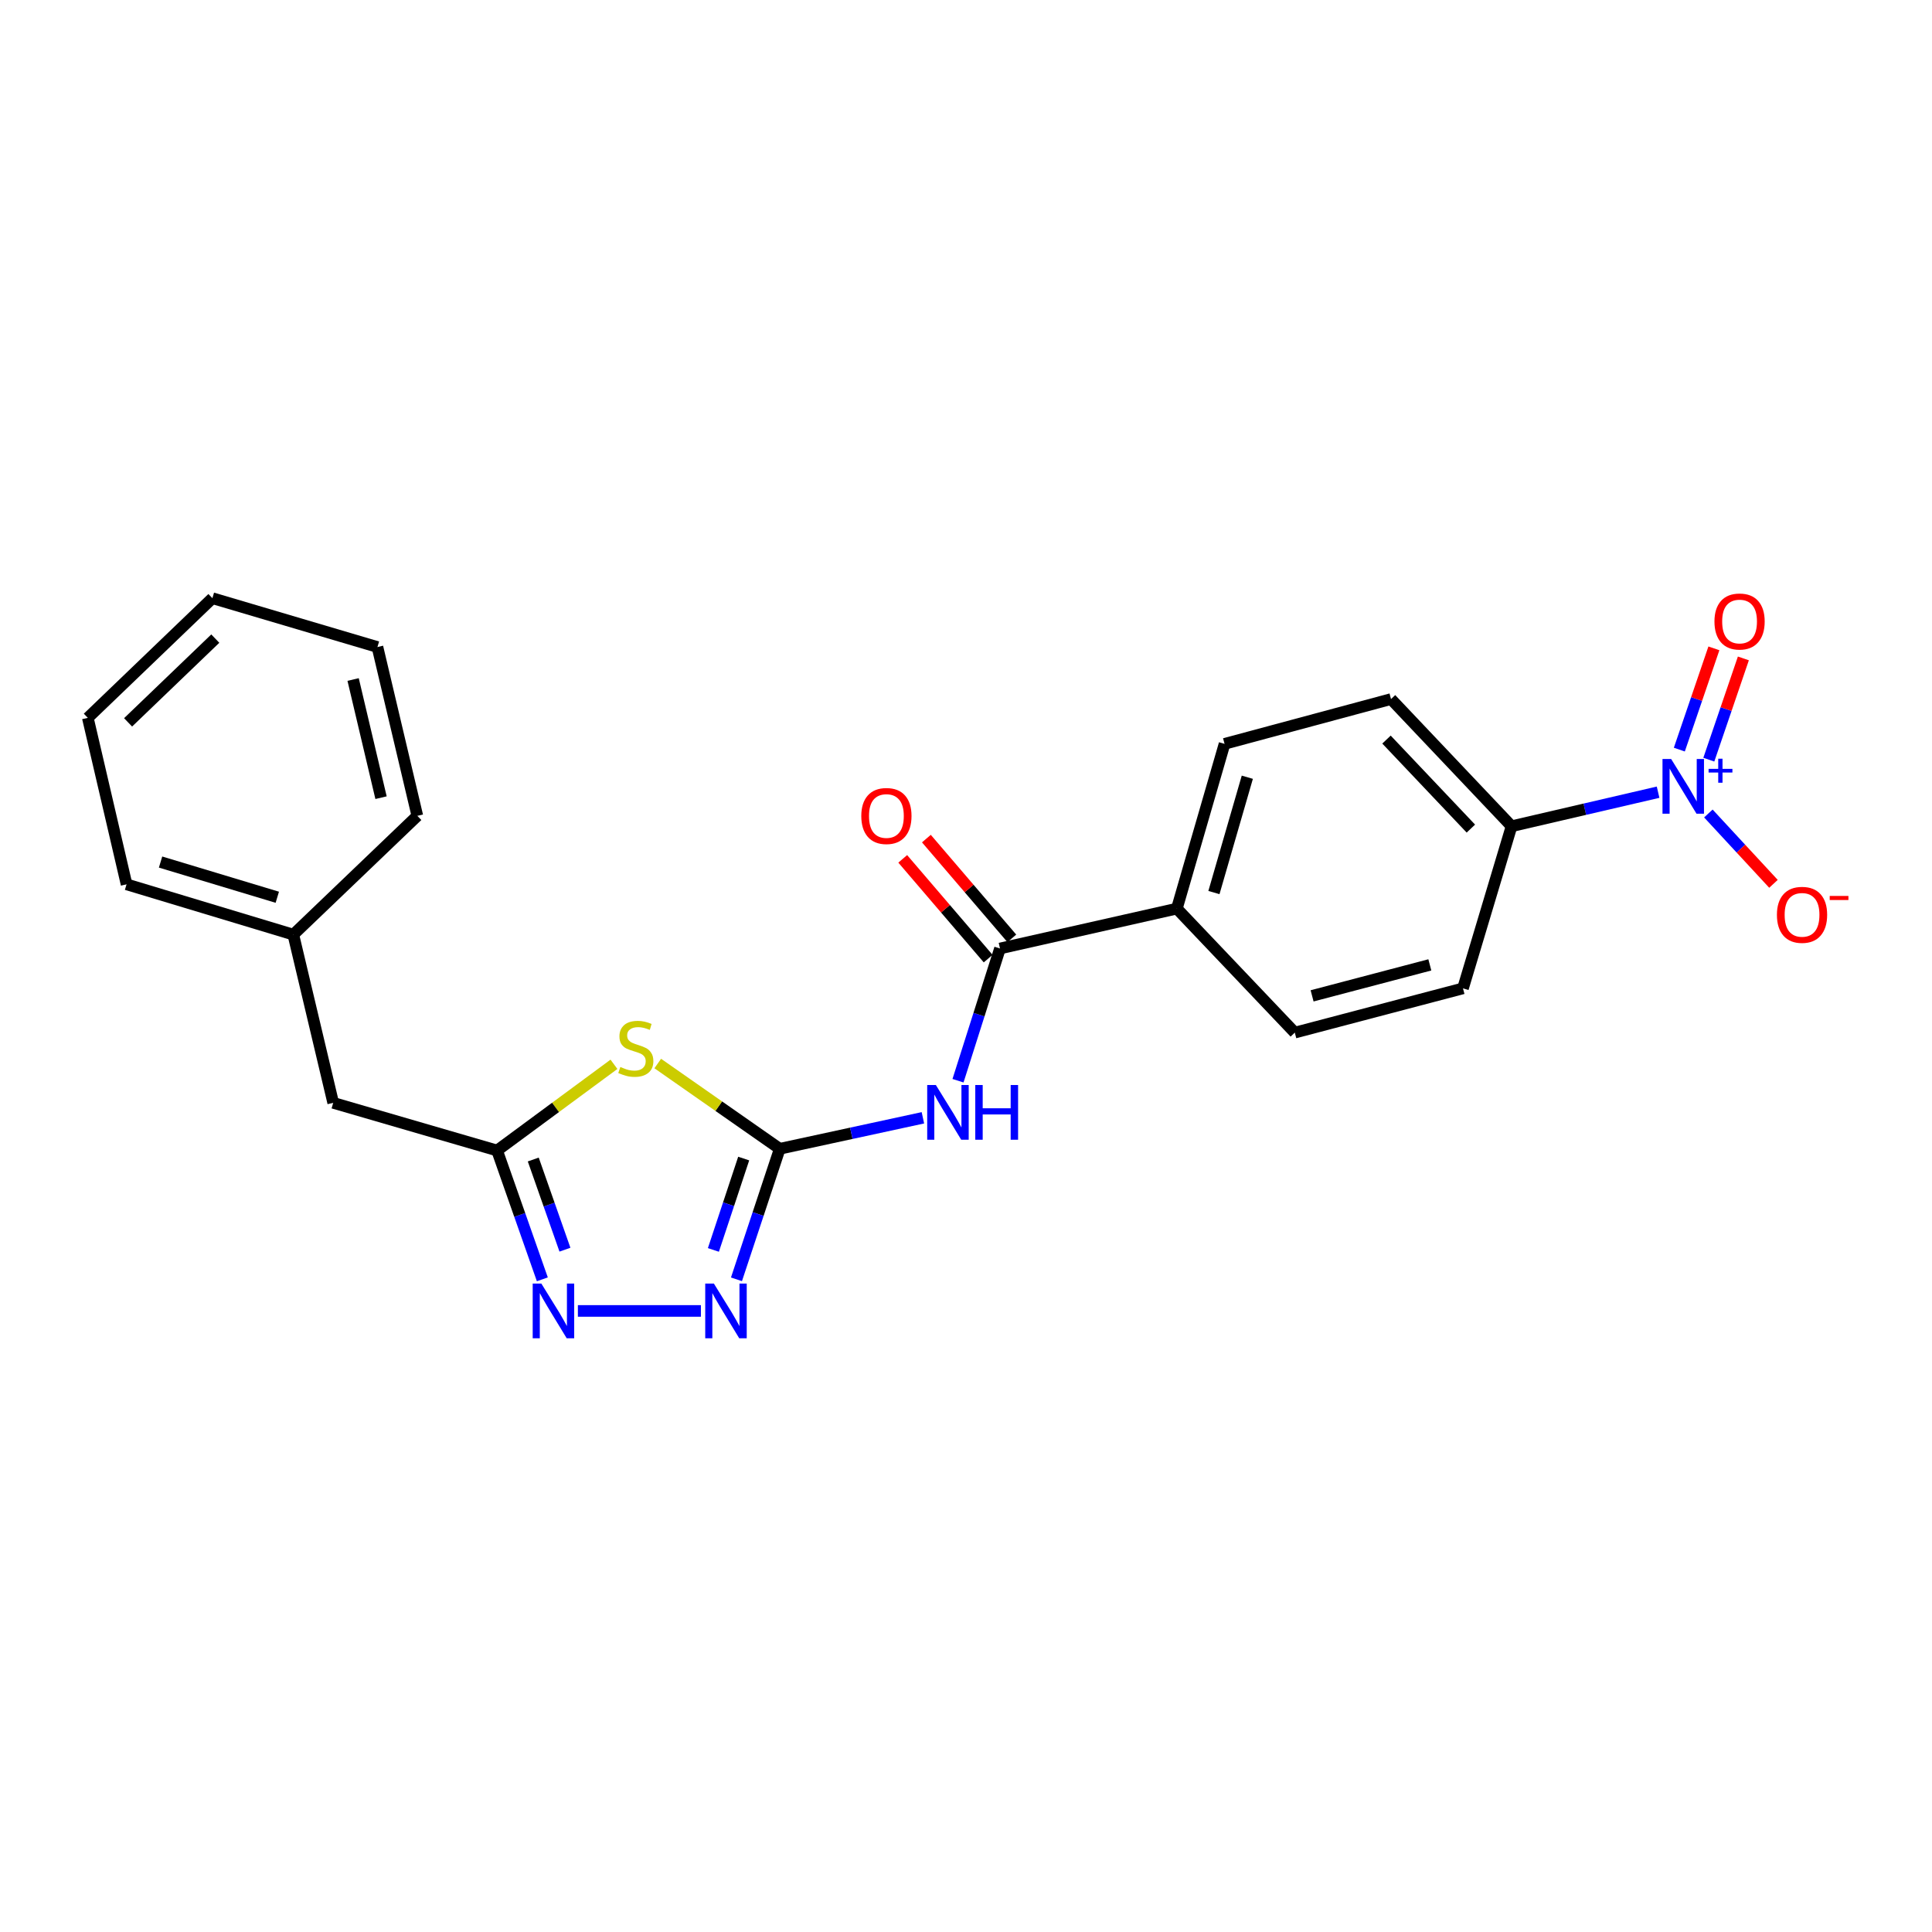 <?xml version='1.0' encoding='iso-8859-1'?>
<svg version='1.1' baseProfile='full'
              xmlns='http://www.w3.org/2000/svg'
                      xmlns:rdkit='http://www.rdkit.org/xml'
                      xmlns:xlink='http://www.w3.org/1999/xlink'
                  xml:space='preserve'
width='1000px' height='1000px' viewBox='0 0 1000 1000'>
<!-- END OF HEADER -->
<rect style='opacity:1.0;fill:#FFFFFF;stroke:none' width='1000' height='1000' x='0' y='0'> </rect>
<path class='bond-0' d='M 403.595,594.608 L 372.021,572.543' style='fill:none;fill-rule:evenodd;stroke:#000000;stroke-width:6px;stroke-linecap:butt;stroke-linejoin:miter;stroke-opacity:1' />
<path class='bond-0' d='M 372.021,572.543 L 340.448,550.477' style='fill:none;fill-rule:evenodd;stroke:#CCCC00;stroke-width:6px;stroke-linecap:butt;stroke-linejoin:miter;stroke-opacity:1' />
<path class='bond-2' d='M 403.595,594.608 L 440.644,586.589' style='fill:none;fill-rule:evenodd;stroke:#000000;stroke-width:6px;stroke-linecap:butt;stroke-linejoin:miter;stroke-opacity:1' />
<path class='bond-2' d='M 440.644,586.589 L 477.693,578.57' style='fill:none;fill-rule:evenodd;stroke:#0000FF;stroke-width:6px;stroke-linecap:butt;stroke-linejoin:miter;stroke-opacity:1' />
<path class='bond-3' d='M 403.595,594.608 L 392.395,628.388' style='fill:none;fill-rule:evenodd;stroke:#000000;stroke-width:6px;stroke-linecap:butt;stroke-linejoin:miter;stroke-opacity:1' />
<path class='bond-3' d='M 392.395,628.388 L 381.195,662.168' style='fill:none;fill-rule:evenodd;stroke:#0000FF;stroke-width:6px;stroke-linecap:butt;stroke-linejoin:miter;stroke-opacity:1' />
<path class='bond-3' d='M 384.933,599.668 L 377.093,623.314' style='fill:none;fill-rule:evenodd;stroke:#000000;stroke-width:6px;stroke-linecap:butt;stroke-linejoin:miter;stroke-opacity:1' />
<path class='bond-3' d='M 377.093,623.314 L 369.253,646.96' style='fill:none;fill-rule:evenodd;stroke:#0000FF;stroke-width:6px;stroke-linecap:butt;stroke-linejoin:miter;stroke-opacity:1' />
<path class='bond-5' d='M 317.785,550.886 L 287.538,573.195' style='fill:none;fill-rule:evenodd;stroke:#CCCC00;stroke-width:6px;stroke-linecap:butt;stroke-linejoin:miter;stroke-opacity:1' />
<path class='bond-5' d='M 287.538,573.195 L 257.292,595.503' style='fill:none;fill-rule:evenodd;stroke:#000000;stroke-width:6px;stroke-linecap:butt;stroke-linejoin:miter;stroke-opacity:1' />
<path class='bond-1' d='M 858.225,410.04 L 820.302,418.85' style='fill:none;fill-rule:evenodd;stroke:#0000FF;stroke-width:6px;stroke-linecap:butt;stroke-linejoin:miter;stroke-opacity:1' />
<path class='bond-1' d='M 820.302,418.85 L 782.38,427.66' style='fill:none;fill-rule:evenodd;stroke:#000000;stroke-width:6px;stroke-linecap:butt;stroke-linejoin:miter;stroke-opacity:1' />
<path class='bond-8' d='M 884.248,421.062 L 901.098,439.264' style='fill:none;fill-rule:evenodd;stroke:#0000FF;stroke-width:6px;stroke-linecap:butt;stroke-linejoin:miter;stroke-opacity:1' />
<path class='bond-8' d='M 901.098,439.264 L 917.947,457.465' style='fill:none;fill-rule:evenodd;stroke:#FF0000;stroke-width:6px;stroke-linecap:butt;stroke-linejoin:miter;stroke-opacity:1' />
<path class='bond-10' d='M 884.478,393.203 L 893.423,366.998' style='fill:none;fill-rule:evenodd;stroke:#0000FF;stroke-width:6px;stroke-linecap:butt;stroke-linejoin:miter;stroke-opacity:1' />
<path class='bond-10' d='M 893.423,366.998 L 902.367,340.793' style='fill:none;fill-rule:evenodd;stroke:#FF0000;stroke-width:6px;stroke-linecap:butt;stroke-linejoin:miter;stroke-opacity:1' />
<path class='bond-10' d='M 869.221,387.995 L 878.165,361.79' style='fill:none;fill-rule:evenodd;stroke:#0000FF;stroke-width:6px;stroke-linecap:butt;stroke-linejoin:miter;stroke-opacity:1' />
<path class='bond-10' d='M 878.165,361.79 L 887.11,335.586' style='fill:none;fill-rule:evenodd;stroke:#FF0000;stroke-width:6px;stroke-linecap:butt;stroke-linejoin:miter;stroke-opacity:1' />
<path class='bond-6' d='M 495.863,559.378 L 506.727,525.158' style='fill:none;fill-rule:evenodd;stroke:#0000FF;stroke-width:6px;stroke-linecap:butt;stroke-linejoin:miter;stroke-opacity:1' />
<path class='bond-6' d='M 506.727,525.158 L 517.592,490.937' style='fill:none;fill-rule:evenodd;stroke:#000000;stroke-width:6px;stroke-linecap:butt;stroke-linejoin:miter;stroke-opacity:1' />
<path class='bond-4' d='M 362.795,678.538 L 299.111,678.538' style='fill:none;fill-rule:evenodd;stroke:#0000FF;stroke-width:6px;stroke-linecap:butt;stroke-linejoin:miter;stroke-opacity:1' />
<path class='bond-23' d='M 280.715,662.178 L 269.004,628.841' style='fill:none;fill-rule:evenodd;stroke:#0000FF;stroke-width:6px;stroke-linecap:butt;stroke-linejoin:miter;stroke-opacity:1' />
<path class='bond-23' d='M 269.004,628.841 L 257.292,595.503' style='fill:none;fill-rule:evenodd;stroke:#000000;stroke-width:6px;stroke-linecap:butt;stroke-linejoin:miter;stroke-opacity:1' />
<path class='bond-23' d='M 292.412,646.833 L 284.214,623.497' style='fill:none;fill-rule:evenodd;stroke:#0000FF;stroke-width:6px;stroke-linecap:butt;stroke-linejoin:miter;stroke-opacity:1' />
<path class='bond-23' d='M 284.214,623.497 L 276.016,600.161' style='fill:none;fill-rule:evenodd;stroke:#000000;stroke-width:6px;stroke-linecap:butt;stroke-linejoin:miter;stroke-opacity:1' />
<path class='bond-16' d='M 257.292,595.503 L 172.466,570.828' style='fill:none;fill-rule:evenodd;stroke:#000000;stroke-width:6px;stroke-linecap:butt;stroke-linejoin:miter;stroke-opacity:1' />
<path class='bond-9' d='M 517.592,490.937 L 609.136,470.293' style='fill:none;fill-rule:evenodd;stroke:#000000;stroke-width:6px;stroke-linecap:butt;stroke-linejoin:miter;stroke-opacity:1' />
<path class='bond-11' d='M 523.715,485.694 L 501.607,459.874' style='fill:none;fill-rule:evenodd;stroke:#000000;stroke-width:6px;stroke-linecap:butt;stroke-linejoin:miter;stroke-opacity:1' />
<path class='bond-11' d='M 501.607,459.874 L 479.498,434.054' style='fill:none;fill-rule:evenodd;stroke:#FF0000;stroke-width:6px;stroke-linecap:butt;stroke-linejoin:miter;stroke-opacity:1' />
<path class='bond-11' d='M 511.469,496.18 L 489.361,470.36' style='fill:none;fill-rule:evenodd;stroke:#000000;stroke-width:6px;stroke-linecap:butt;stroke-linejoin:miter;stroke-opacity:1' />
<path class='bond-11' d='M 489.361,470.36 L 467.253,444.54' style='fill:none;fill-rule:evenodd;stroke:#FF0000;stroke-width:6px;stroke-linecap:butt;stroke-linejoin:miter;stroke-opacity:1' />
<path class='bond-7' d='M 782.38,427.66 L 719.99,361.839' style='fill:none;fill-rule:evenodd;stroke:#000000;stroke-width:6px;stroke-linecap:butt;stroke-linejoin:miter;stroke-opacity:1' />
<path class='bond-7' d='M 761.321,428.878 L 717.648,382.803' style='fill:none;fill-rule:evenodd;stroke:#000000;stroke-width:6px;stroke-linecap:butt;stroke-linejoin:miter;stroke-opacity:1' />
<path class='bond-24' d='M 782.38,427.66 L 757.239,511.573' style='fill:none;fill-rule:evenodd;stroke:#000000;stroke-width:6px;stroke-linecap:butt;stroke-linejoin:miter;stroke-opacity:1' />
<path class='bond-14' d='M 609.136,470.293 L 670.183,534.483' style='fill:none;fill-rule:evenodd;stroke:#000000;stroke-width:6px;stroke-linecap:butt;stroke-linejoin:miter;stroke-opacity:1' />
<path class='bond-15' d='M 609.136,470.293 L 633.829,385.018' style='fill:none;fill-rule:evenodd;stroke:#000000;stroke-width:6px;stroke-linecap:butt;stroke-linejoin:miter;stroke-opacity:1' />
<path class='bond-15' d='M 628.325,461.986 L 645.61,402.294' style='fill:none;fill-rule:evenodd;stroke:#000000;stroke-width:6px;stroke-linecap:butt;stroke-linejoin:miter;stroke-opacity:1' />
<path class='bond-12' d='M 757.239,511.573 L 670.183,534.483' style='fill:none;fill-rule:evenodd;stroke:#000000;stroke-width:6px;stroke-linecap:butt;stroke-linejoin:miter;stroke-opacity:1' />
<path class='bond-12' d='M 740.078,499.419 L 679.138,515.456' style='fill:none;fill-rule:evenodd;stroke:#000000;stroke-width:6px;stroke-linecap:butt;stroke-linejoin:miter;stroke-opacity:1' />
<path class='bond-13' d='M 719.99,361.839 L 633.829,385.018' style='fill:none;fill-rule:evenodd;stroke:#000000;stroke-width:6px;stroke-linecap:butt;stroke-linejoin:miter;stroke-opacity:1' />
<path class='bond-17' d='M 172.466,570.828 L 151.821,483.754' style='fill:none;fill-rule:evenodd;stroke:#000000;stroke-width:6px;stroke-linecap:butt;stroke-linejoin:miter;stroke-opacity:1' />
<path class='bond-18' d='M 151.821,483.754 L 65.508,457.727' style='fill:none;fill-rule:evenodd;stroke:#000000;stroke-width:6px;stroke-linecap:butt;stroke-linejoin:miter;stroke-opacity:1' />
<path class='bond-18' d='M 143.528,464.415 L 83.109,446.196' style='fill:none;fill-rule:evenodd;stroke:#000000;stroke-width:6px;stroke-linecap:butt;stroke-linejoin:miter;stroke-opacity:1' />
<path class='bond-19' d='M 151.821,483.754 L 216.012,422.277' style='fill:none;fill-rule:evenodd;stroke:#000000;stroke-width:6px;stroke-linecap:butt;stroke-linejoin:miter;stroke-opacity:1' />
<path class='bond-21' d='M 65.508,457.727 L 45.455,371.557' style='fill:none;fill-rule:evenodd;stroke:#000000;stroke-width:6px;stroke-linecap:butt;stroke-linejoin:miter;stroke-opacity:1' />
<path class='bond-20' d='M 216.012,422.277 L 195.367,334.898' style='fill:none;fill-rule:evenodd;stroke:#000000;stroke-width:6px;stroke-linecap:butt;stroke-linejoin:miter;stroke-opacity:1' />
<path class='bond-20' d='M 197.225,412.877 L 182.774,351.712' style='fill:none;fill-rule:evenodd;stroke:#000000;stroke-width:6px;stroke-linecap:butt;stroke-linejoin:miter;stroke-opacity:1' />
<path class='bond-22' d='M 195.367,334.898 L 109.941,309.623' style='fill:none;fill-rule:evenodd;stroke:#000000;stroke-width:6px;stroke-linecap:butt;stroke-linejoin:miter;stroke-opacity:1' />
<path class='bond-25' d='M 45.455,371.557 L 109.941,309.623' style='fill:none;fill-rule:evenodd;stroke:#000000;stroke-width:6px;stroke-linecap:butt;stroke-linejoin:miter;stroke-opacity:1' />
<path class='bond-25' d='M 66.295,373.894 L 111.435,330.541' style='fill:none;fill-rule:evenodd;stroke:#000000;stroke-width:6px;stroke-linecap:butt;stroke-linejoin:miter;stroke-opacity:1' />
<path  class='atom-1' d='M 321.096 552.264
Q 321.416 552.384, 322.736 552.944
Q 324.056 553.504, 325.496 553.864
Q 326.976 554.184, 328.416 554.184
Q 331.096 554.184, 332.656 552.904
Q 334.216 551.584, 334.216 549.304
Q 334.216 547.744, 333.416 546.784
Q 332.656 545.824, 331.456 545.304
Q 330.256 544.784, 328.256 544.184
Q 325.736 543.424, 324.216 542.704
Q 322.736 541.984, 321.656 540.464
Q 320.616 538.944, 320.616 536.384
Q 320.616 532.824, 323.016 530.624
Q 325.456 528.424, 330.256 528.424
Q 333.536 528.424, 337.256 529.984
L 336.336 533.064
Q 332.936 531.664, 330.376 531.664
Q 327.616 531.664, 326.096 532.824
Q 324.576 533.944, 324.616 535.904
Q 324.616 537.424, 325.376 538.344
Q 326.176 539.264, 327.296 539.784
Q 328.456 540.304, 330.376 540.904
Q 332.936 541.704, 334.456 542.504
Q 335.976 543.304, 337.056 544.944
Q 338.176 546.544, 338.176 549.304
Q 338.176 553.224, 335.536 555.344
Q 332.936 557.424, 328.576 557.424
Q 326.056 557.424, 324.136 556.864
Q 322.256 556.344, 320.016 555.424
L 321.096 552.264
' fill='#CCCC00'/>
<path  class='atom-2' d='M 864.986 392.855
L 874.266 407.855
Q 875.186 409.335, 876.666 412.015
Q 878.146 414.695, 878.226 414.855
L 878.226 392.855
L 881.986 392.855
L 881.986 421.175
L 878.106 421.175
L 868.146 404.775
Q 866.986 402.855, 865.746 400.655
Q 864.546 398.455, 864.186 397.775
L 864.186 421.175
L 860.506 421.175
L 860.506 392.855
L 864.986 392.855
' fill='#0000FF'/>
<path  class='atom-2' d='M 884.362 397.96
L 889.351 397.96
L 889.351 392.707
L 891.569 392.707
L 891.569 397.96
L 896.691 397.96
L 896.691 399.861
L 891.569 399.861
L 891.569 405.141
L 889.351 405.141
L 889.351 399.861
L 884.362 399.861
L 884.362 397.96
' fill='#0000FF'/>
<path  class='atom-3' d='M 484.4 561.603
L 493.68 576.603
Q 494.6 578.083, 496.08 580.763
Q 497.56 583.443, 497.64 583.603
L 497.64 561.603
L 501.4 561.603
L 501.4 589.923
L 497.52 589.923
L 487.56 573.523
Q 486.4 571.603, 485.16 569.403
Q 483.96 567.203, 483.6 566.523
L 483.6 589.923
L 479.92 589.923
L 479.92 561.603
L 484.4 561.603
' fill='#0000FF'/>
<path  class='atom-3' d='M 504.8 561.603
L 508.64 561.603
L 508.64 573.643
L 523.12 573.643
L 523.12 561.603
L 526.96 561.603
L 526.96 589.923
L 523.12 589.923
L 523.12 576.843
L 508.64 576.843
L 508.64 589.923
L 504.8 589.923
L 504.8 561.603
' fill='#0000FF'/>
<path  class='atom-4' d='M 369.507 664.378
L 378.787 679.378
Q 379.707 680.858, 381.187 683.538
Q 382.667 686.218, 382.747 686.378
L 382.747 664.378
L 386.507 664.378
L 386.507 692.698
L 382.627 692.698
L 372.667 676.298
Q 371.507 674.378, 370.267 672.178
Q 369.067 669.978, 368.707 669.298
L 368.707 692.698
L 365.027 692.698
L 365.027 664.378
L 369.507 664.378
' fill='#0000FF'/>
<path  class='atom-5' d='M 280.203 664.378
L 289.483 679.378
Q 290.403 680.858, 291.883 683.538
Q 293.363 686.218, 293.443 686.378
L 293.443 664.378
L 297.203 664.378
L 297.203 692.698
L 293.323 692.698
L 283.363 676.298
Q 282.203 674.378, 280.963 672.178
Q 279.763 669.978, 279.403 669.298
L 279.403 692.698
L 275.723 692.698
L 275.723 664.378
L 280.203 664.378
' fill='#0000FF'/>
<path  class='atom-9' d='M 919.732 473.516
Q 919.732 466.716, 923.092 462.916
Q 926.452 459.116, 932.732 459.116
Q 939.012 459.116, 942.372 462.916
Q 945.732 466.716, 945.732 473.516
Q 945.732 480.396, 942.332 484.316
Q 938.932 488.196, 932.732 488.196
Q 926.492 488.196, 923.092 484.316
Q 919.732 480.436, 919.732 473.516
M 932.732 484.996
Q 937.052 484.996, 939.372 482.116
Q 941.732 479.196, 941.732 473.516
Q 941.732 467.956, 939.372 465.156
Q 937.052 462.316, 932.732 462.316
Q 928.412 462.316, 926.052 465.116
Q 923.732 467.916, 923.732 473.516
Q 923.732 479.236, 926.052 482.116
Q 928.412 484.996, 932.732 484.996
' fill='#FF0000'/>
<path  class='atom-9' d='M 947.052 463.739
L 956.74 463.739
L 956.74 465.851
L 947.052 465.851
L 947.052 463.739
' fill='#FF0000'/>
<path  class='atom-11' d='M 887.399 321.687
Q 887.399 314.887, 890.759 311.087
Q 894.119 307.287, 900.399 307.287
Q 906.679 307.287, 910.039 311.087
Q 913.399 314.887, 913.399 321.687
Q 913.399 328.567, 909.999 332.487
Q 906.599 336.367, 900.399 336.367
Q 894.159 336.367, 890.759 332.487
Q 887.399 328.607, 887.399 321.687
M 900.399 333.167
Q 904.719 333.167, 907.039 330.287
Q 909.399 327.367, 909.399 321.687
Q 909.399 316.127, 907.039 313.327
Q 904.719 310.487, 900.399 310.487
Q 896.079 310.487, 893.719 313.287
Q 891.399 316.087, 891.399 321.687
Q 891.399 327.407, 893.719 330.287
Q 896.079 333.167, 900.399 333.167
' fill='#FF0000'/>
<path  class='atom-12' d='M 445.802 422.357
Q 445.802 415.557, 449.162 411.757
Q 452.522 407.957, 458.802 407.957
Q 465.082 407.957, 468.442 411.757
Q 471.802 415.557, 471.802 422.357
Q 471.802 429.237, 468.402 433.157
Q 465.002 437.037, 458.802 437.037
Q 452.562 437.037, 449.162 433.157
Q 445.802 429.277, 445.802 422.357
M 458.802 433.837
Q 463.122 433.837, 465.442 430.957
Q 467.802 428.037, 467.802 422.357
Q 467.802 416.797, 465.442 413.997
Q 463.122 411.157, 458.802 411.157
Q 454.482 411.157, 452.122 413.957
Q 449.802 416.757, 449.802 422.357
Q 449.802 428.077, 452.122 430.957
Q 454.482 433.837, 458.802 433.837
' fill='#FF0000'/>
</svg>
